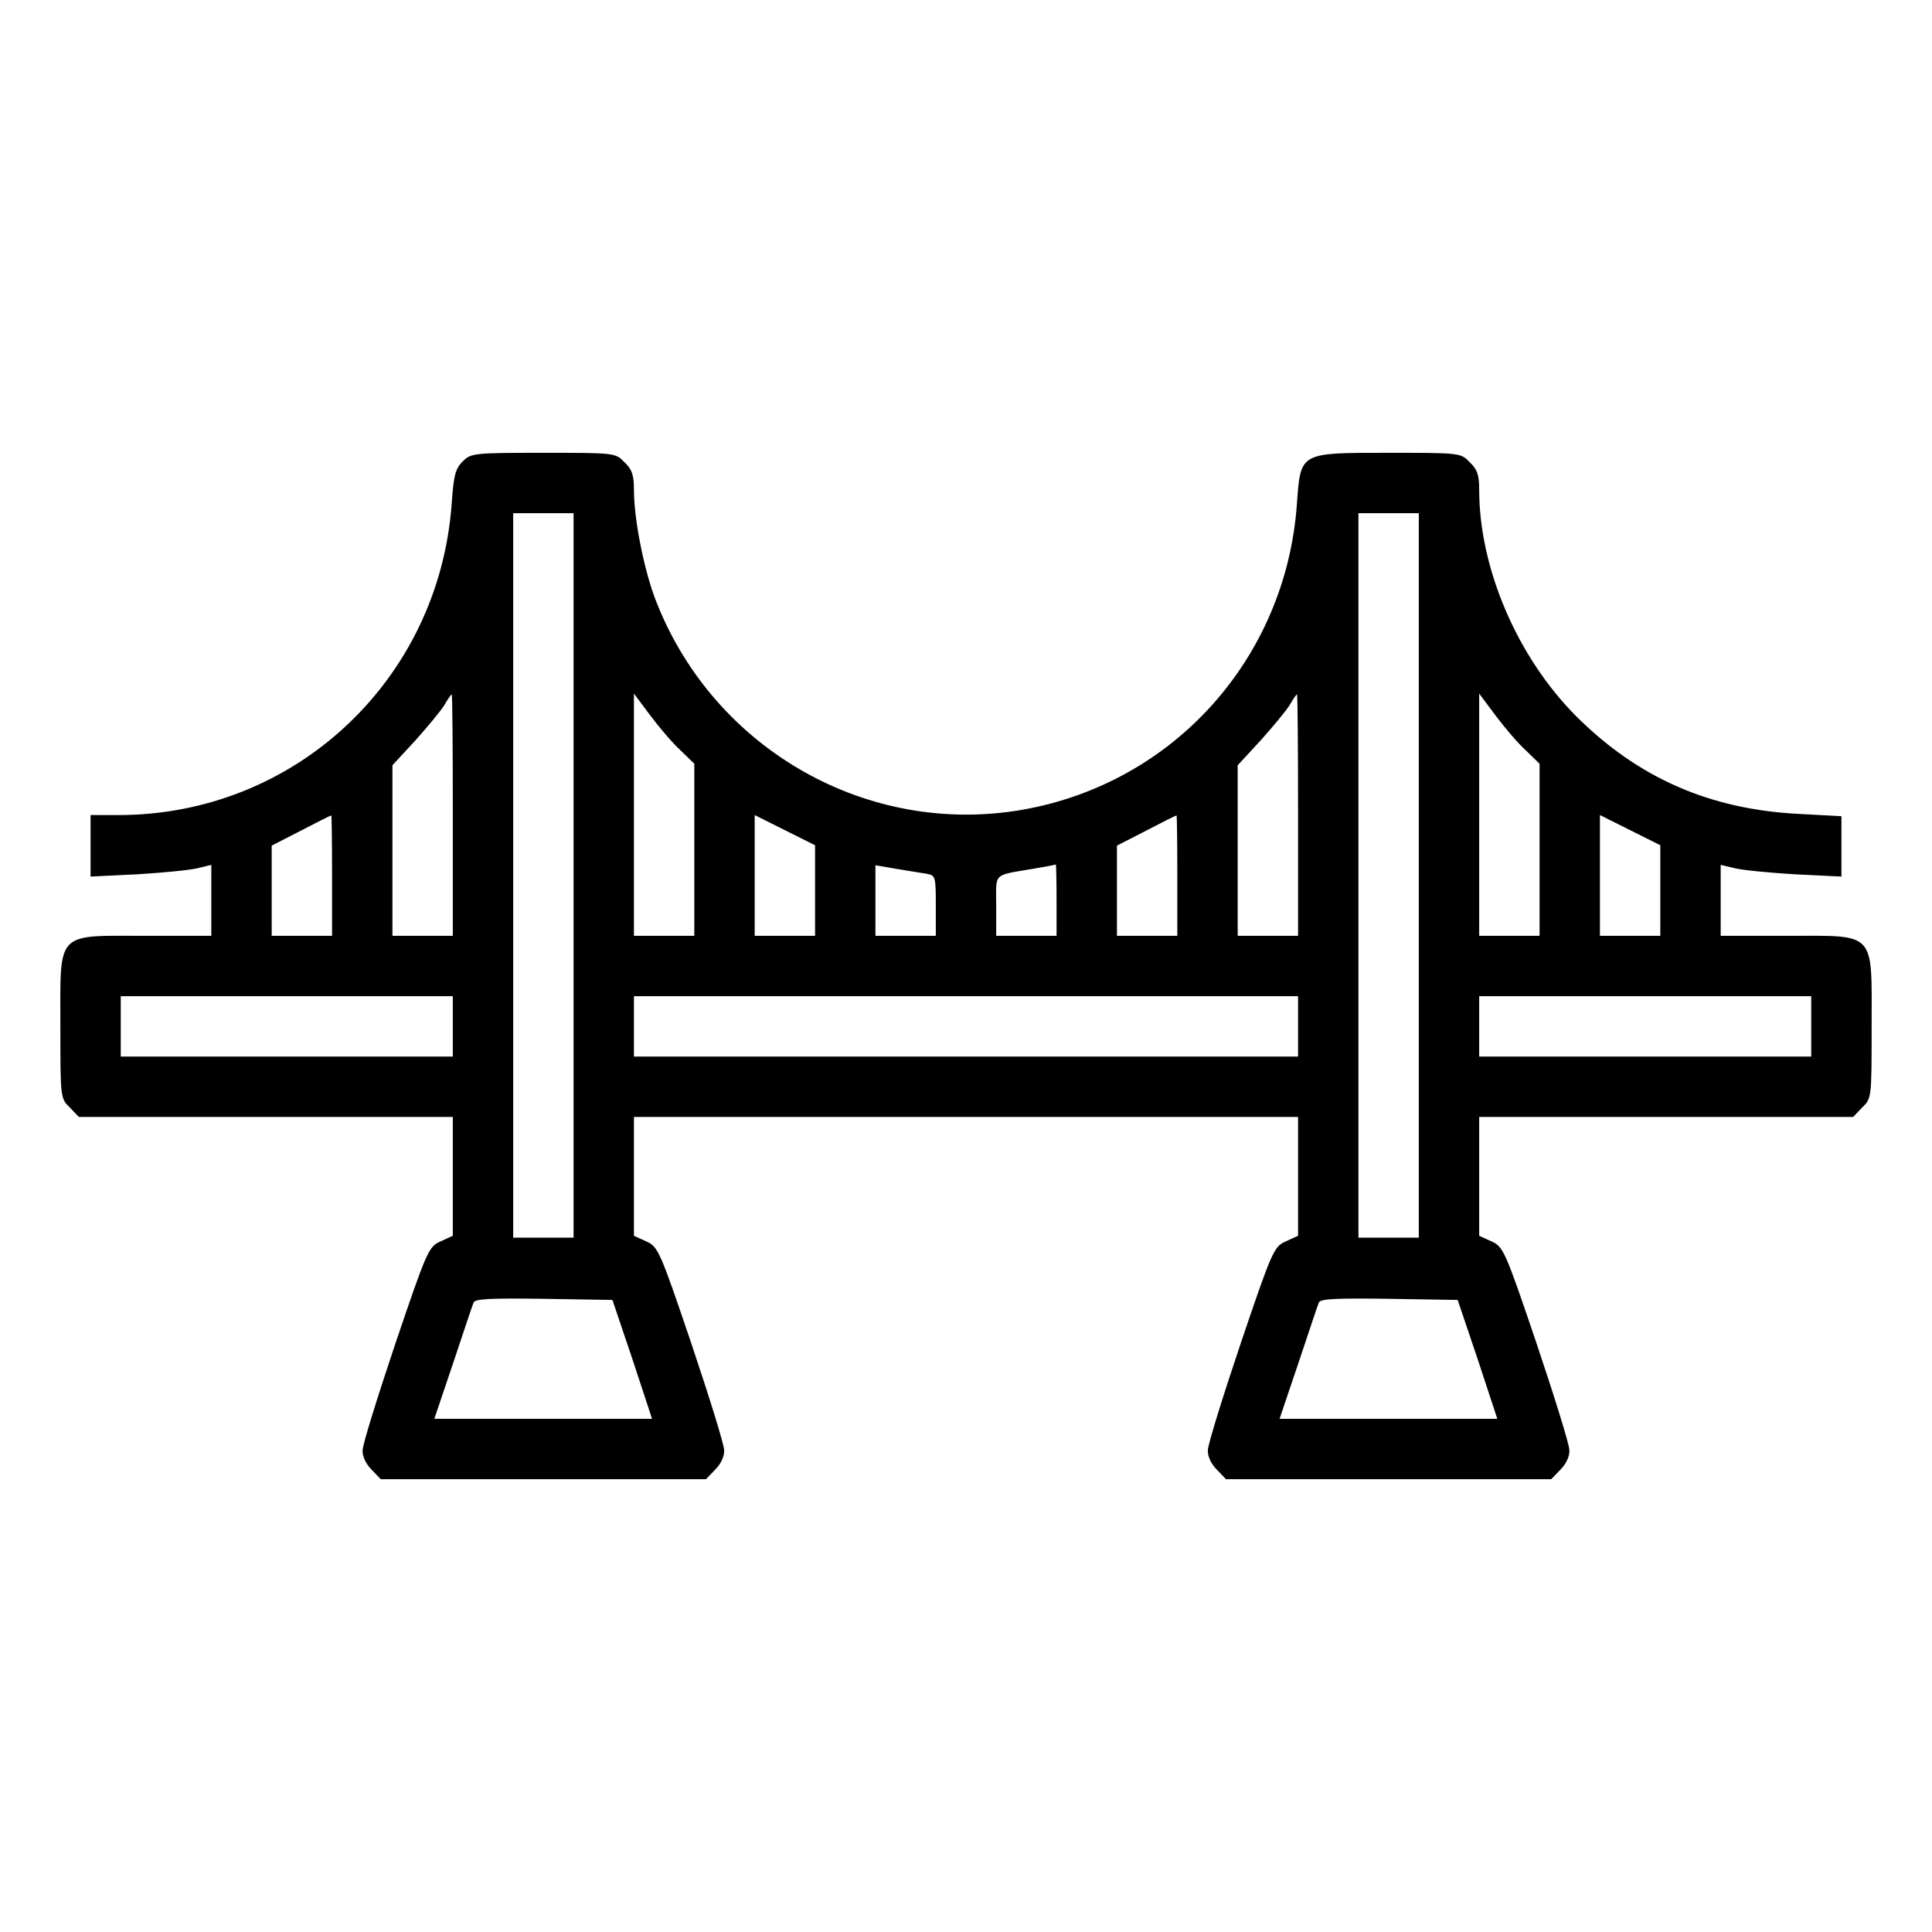 <?xml version="1.0" standalone="no"?>
<!DOCTYPE svg PUBLIC "-//W3C//DTD SVG 20010904//EN"
 "http://www.w3.org/TR/2001/REC-SVG-20010904/DTD/svg10.dtd">
<svg version="1.0" xmlns="http://www.w3.org/2000/svg"
 width="512pt" height="512pt" viewBox="0 0 512 512"
 preserveAspectRatio="xMidYMid meet">

<g transform="translate(0,512) scale(0.1,-0.1)"
fill="#000000" stroke="none">
<path d="M1226 3897 c-19 -19 -24 -37 -29 -112 -34 -468 -416 -825 -883 -825
l-74 0 0 -82 0 -81 123 6 c67 4 139 11 160 16 l37 9 0 -94 0 -94 -175 0 c-239
0 -225 15 -225 -240 0 -189 0 -191 25 -215 l24 -25 496 0 495 0 0 -157 0 -158
-33 -15 c-31 -14 -36 -25 -119 -270 -47 -140 -87 -268 -87 -283 -1 -17 9 -37
24 -52 l24 -25 431 0 431 0 24 25 c15 15 25 35 24 52 0 15 -40 143 -87 283
-83 245 -88 256 -119 270 l-33 15 0 158 0 157 880 0 880 0 0 -157 0 -158 -33
-15 c-31 -14 -36 -25 -119 -270 -47 -140 -87 -268 -87 -283 -1 -17 9 -37 24
-52 l24 -25 431 0 431 0 24 25 c15 15 25 35 24 52 0 15 -40 143 -87 283 -83
245 -88 256 -119 270 l-33 15 0 158 0 157 495 0 496 0 24 25 c25 24 25 26 25
215 0 255 14 240 -225 240 l-175 0 0 94 0 94 38 -9 c20 -5 92 -12 159 -16
l123 -6 0 80 0 80 -112 6 c-238 12 -428 96 -592 260 -155 156 -256 391 -256
599 0 39 -5 54 -25 73 -24 25 -26 25 -215 25 -237 0 -233 2 -243 -135 -29
-410 -327 -741 -728 -811 -408 -71 -813 158 -968 547 -33 81 -61 221 -61 301
0 39 -5 54 -25 73 -24 25 -26 25 -215 25 -186 0 -192 -1 -214 -23z m294 -1097
l0 -960 -80 0 -80 0 0 960 0 960 80 0 80 0 0 -960z m2240 0 l0 -960 -80 0 -80
0 0 960 0 960 80 0 80 0 0 -960z m-2560 160 l0 -320 -80 0 -80 0 0 226 0 226
61 66 c33 37 68 79 77 94 9 16 18 28 19 28 2 0 3 -144 3 -320z m604 171 l36
-35 0 -228 0 -228 -80 0 -80 0 0 321 0 321 44 -59 c24 -32 60 -74 80 -92z
m1636 -171 l0 -320 -80 0 -80 0 0 226 0 226 61 66 c33 37 68 79 77 94 9 16 18
28 19 28 2 0 3 -144 3 -320z m604 171 l36 -35 0 -228 0 -228 -80 0 -80 0 0
321 0 321 44 -59 c24 -32 60 -74 80 -92z m-3164 -331 l0 -160 -80 0 -80 0 0
119 0 120 78 40 c42 22 78 40 80 40 1 1 2 -71 2 -159z m1280 -40 l0 -120 -80
0 -80 0 0 160 0 160 80 -40 80 -40 0 -120z m960 40 l0 -160 -80 0 -80 0 0 119
0 120 78 40 c42 22 78 40 80 40 1 1 2 -71 2 -159z m1280 -40 l0 -120 -80 0
-80 0 0 160 0 160 80 -40 80 -40 0 -120z m-1942 44 c21 -4 22 -9 22 -84 l0
-80 -80 0 -80 0 0 93 0 94 58 -10 c31 -5 67 -11 80 -13z m342 -69 l0 -95 -80
0 -80 0 0 80 c0 89 -11 79 100 98 30 5 56 10 58 11 1 0 2 -42 2 -94z m-1600
-335 l0 -80 -440 0 -440 0 0 80 0 80 440 0 440 0 0 -80z m2240 0 l0 -80 -880
0 -880 0 0 80 0 80 880 0 880 0 0 -80z m1360 0 l0 -80 -440 0 -440 0 0 80 0
80 440 0 440 0 0 -80z m-3124 -882 l52 -158 -288 0 -289 0 50 148 c27 81 51
153 54 160 3 10 46 12 186 10 l182 -3 53 -157z m2240 0 l52 -158 -288 0 -289
0 50 148 c27 81 51 153 54 160 3 10 46 12 186 10 l182 -3 53 -157z"/>
</g>
</svg>
